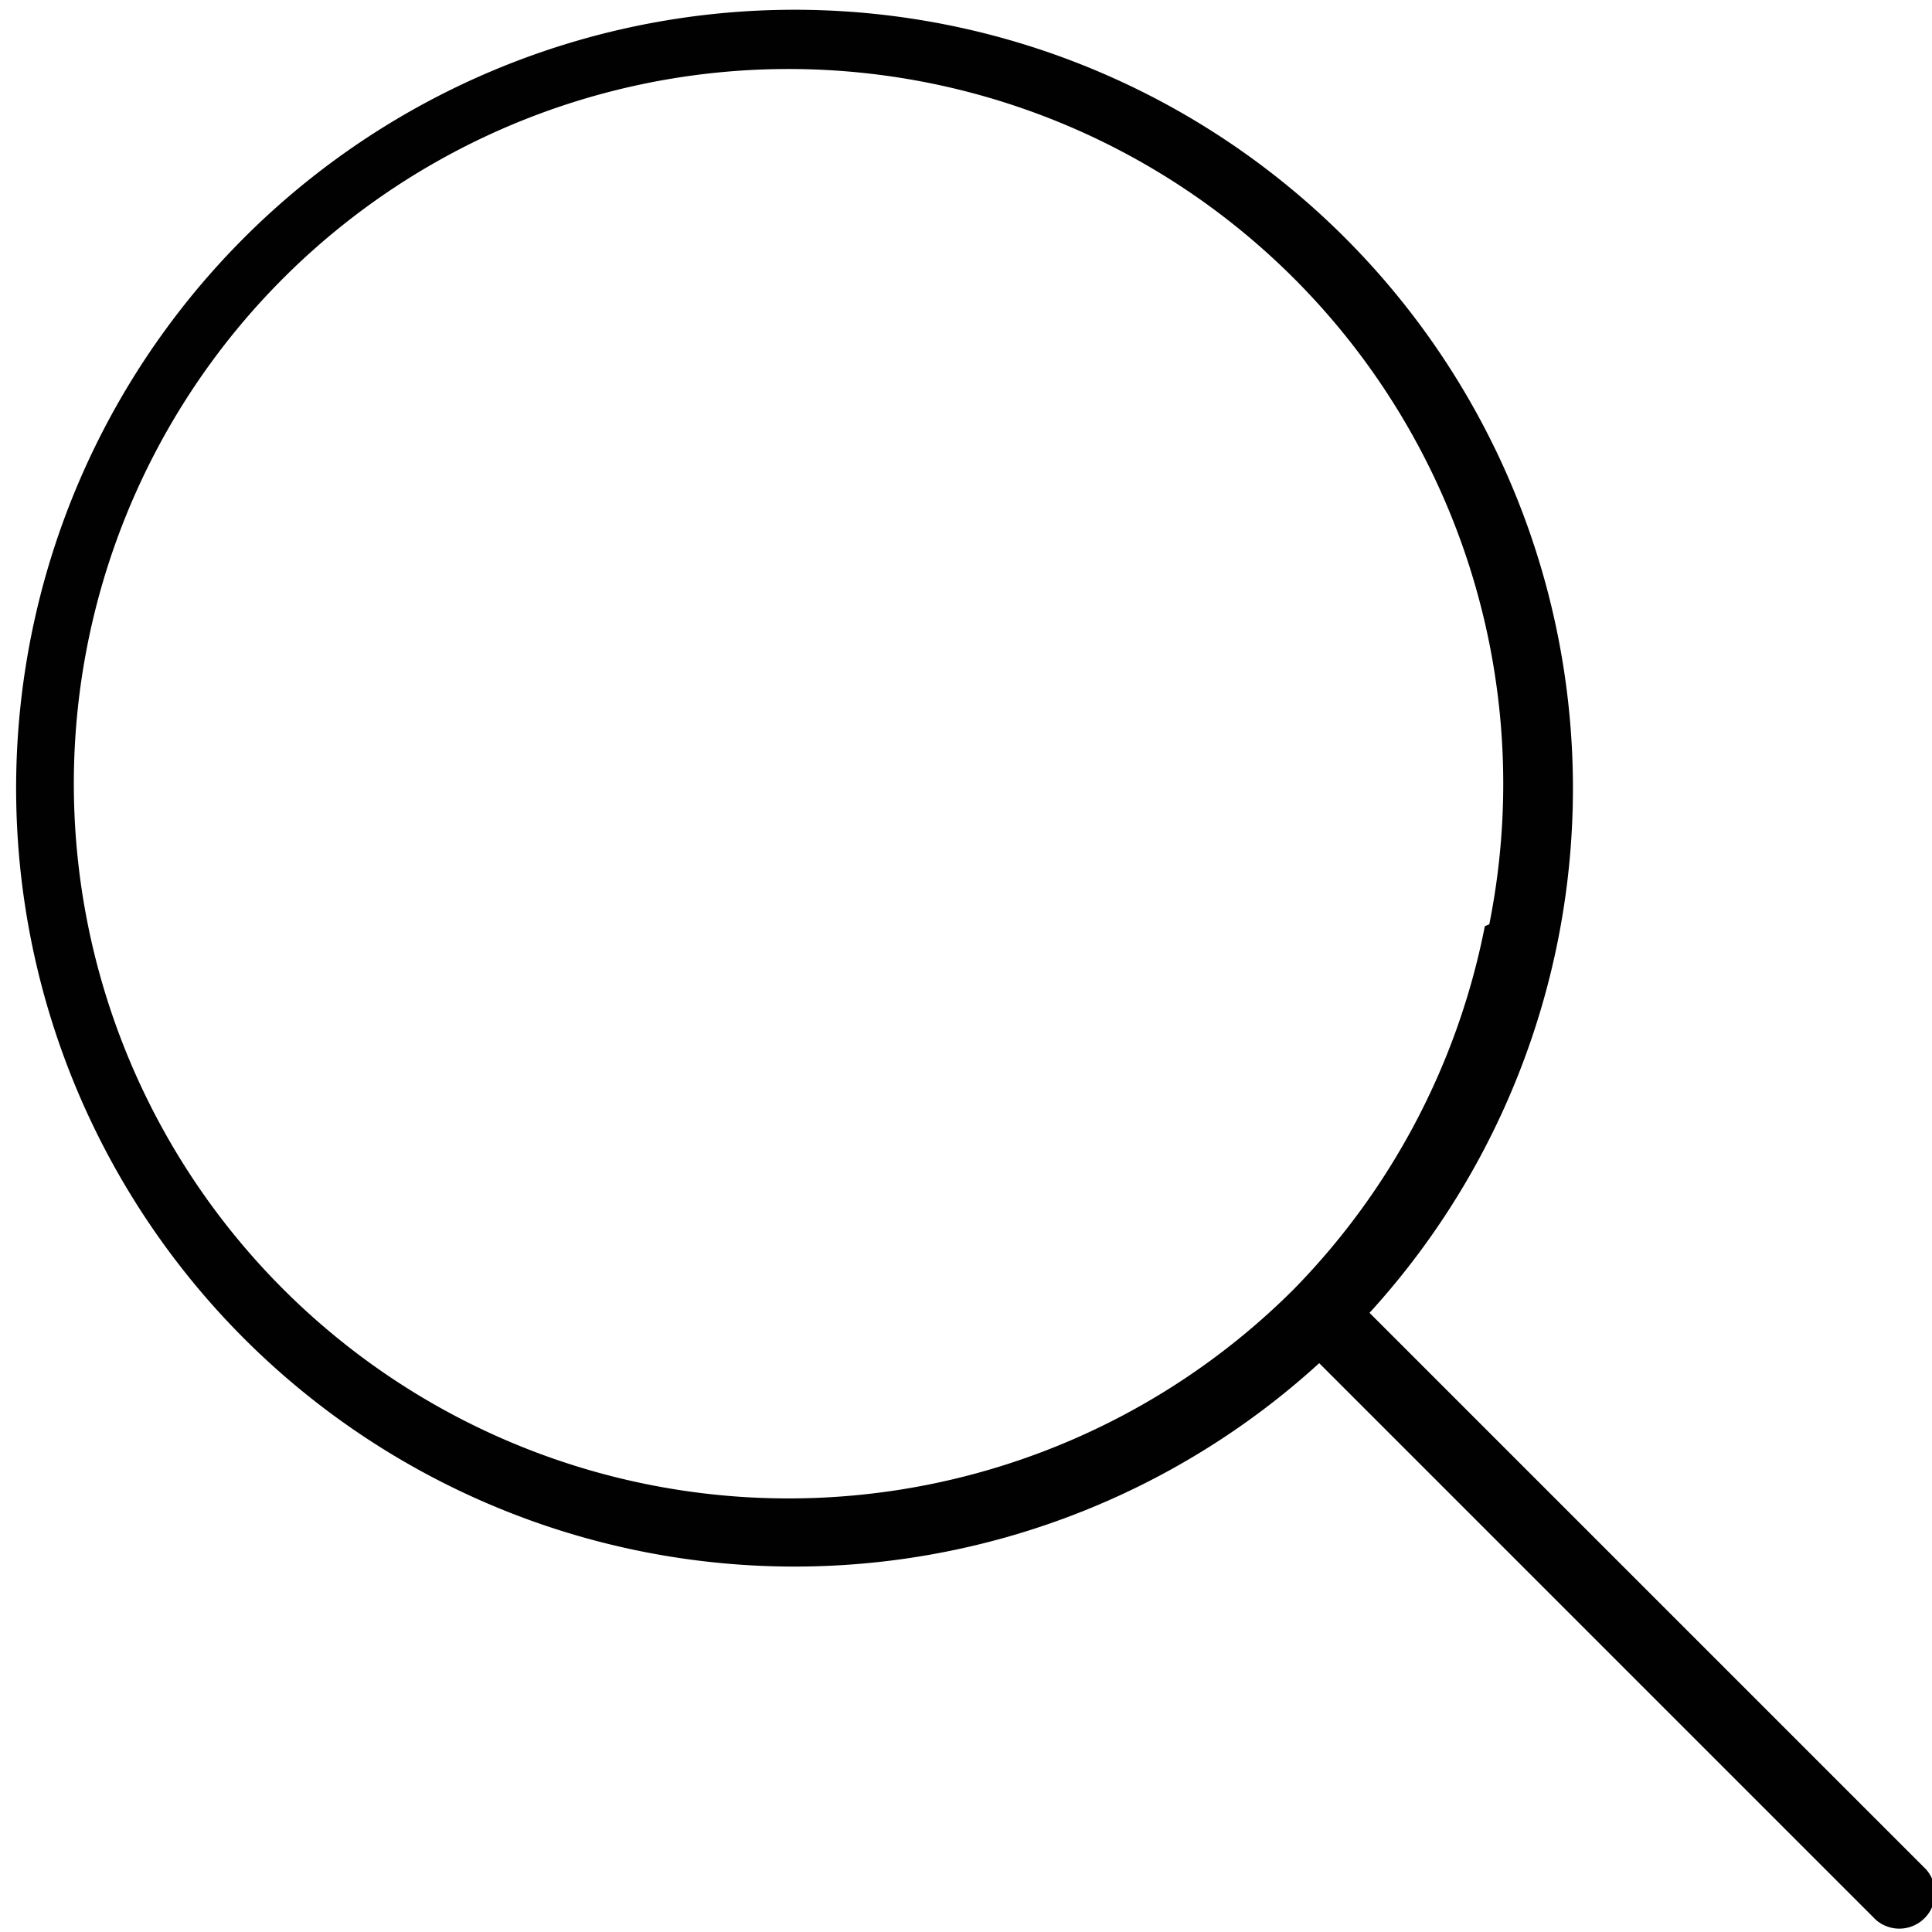<svg xmlns="http://www.w3.org/2000/svg" viewBox="0 0 30.33 30.33"><defs><style>.cls-1{fill:#020101;}</style></defs><title>search</title><g id="Layer_2" data-name="Layer 2"><g id="Layer_1-2" data-name="Layer 1"><path class="cls-1" d="M23.31,14.54a11.23,11.23,0,0,1-3,5.7h0a11.22,11.22,0,1,1,3.07-5.73m6.86,14.84-8.74-8.74a12.22,12.22,0,1,0-.79.79l8.74,8.74a.56.56,0,0,0,.79-.79"/></g></g></svg>